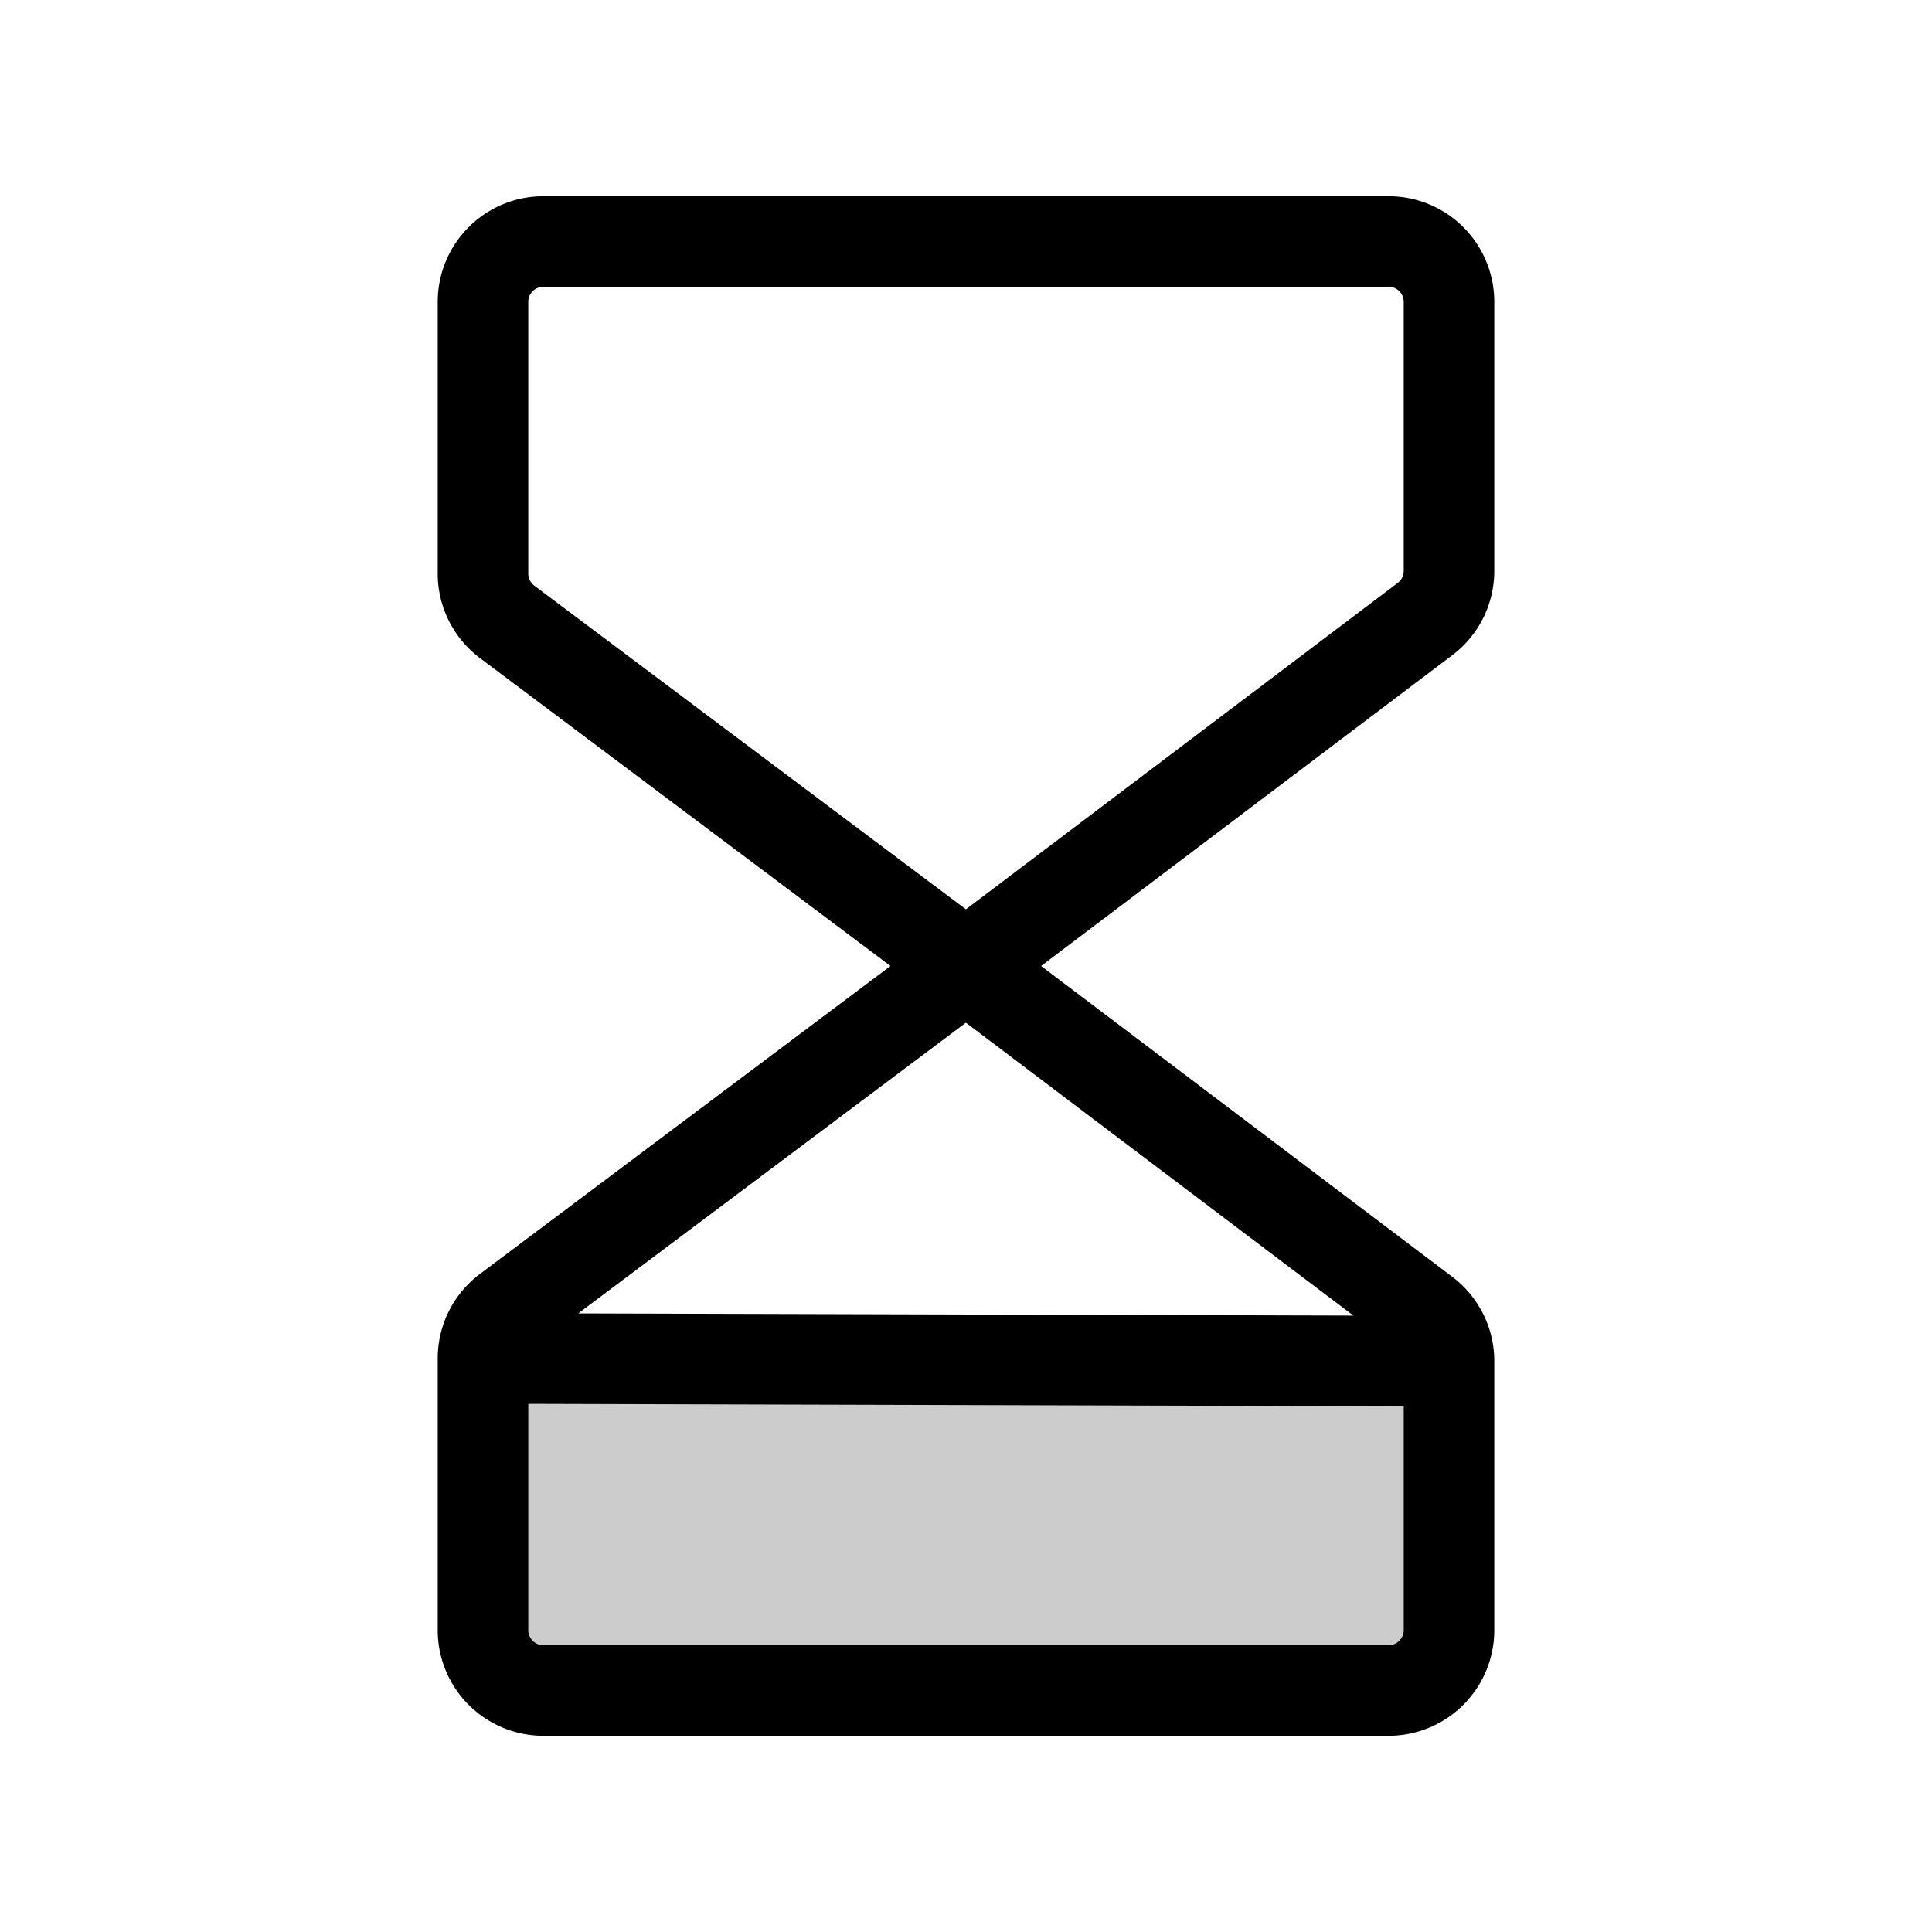 <svg xmlns="http://www.w3.org/2000/svg" fill="none" viewBox="0 0 32 32">
  <path fill="currentColor" class="layer" d="M8 22.5V27a1 1 0 001 1h14a1 1 0 001-1v-4.455L8 22.5z" opacity=".2"/>
  <path stroke="currentColor" stroke-linecap="round" stroke-linejoin="round" stroke-width="1.5" d="M16 16l-7.6-5.7a1 1 0 01-.4-.8V5a1 1 0 011-1h14a1 1 0 011 1v4.455a1 1 0 01-.397.798L16 16zM16 16l-7.6 5.7a1 1 0 00-.4.8V27a1 1 0 001 1h14a1 1 0 001-1v-4.455a1 1 0 00-.397-.798L16 16zM24 22.545L8 22.5"/>
</svg>
